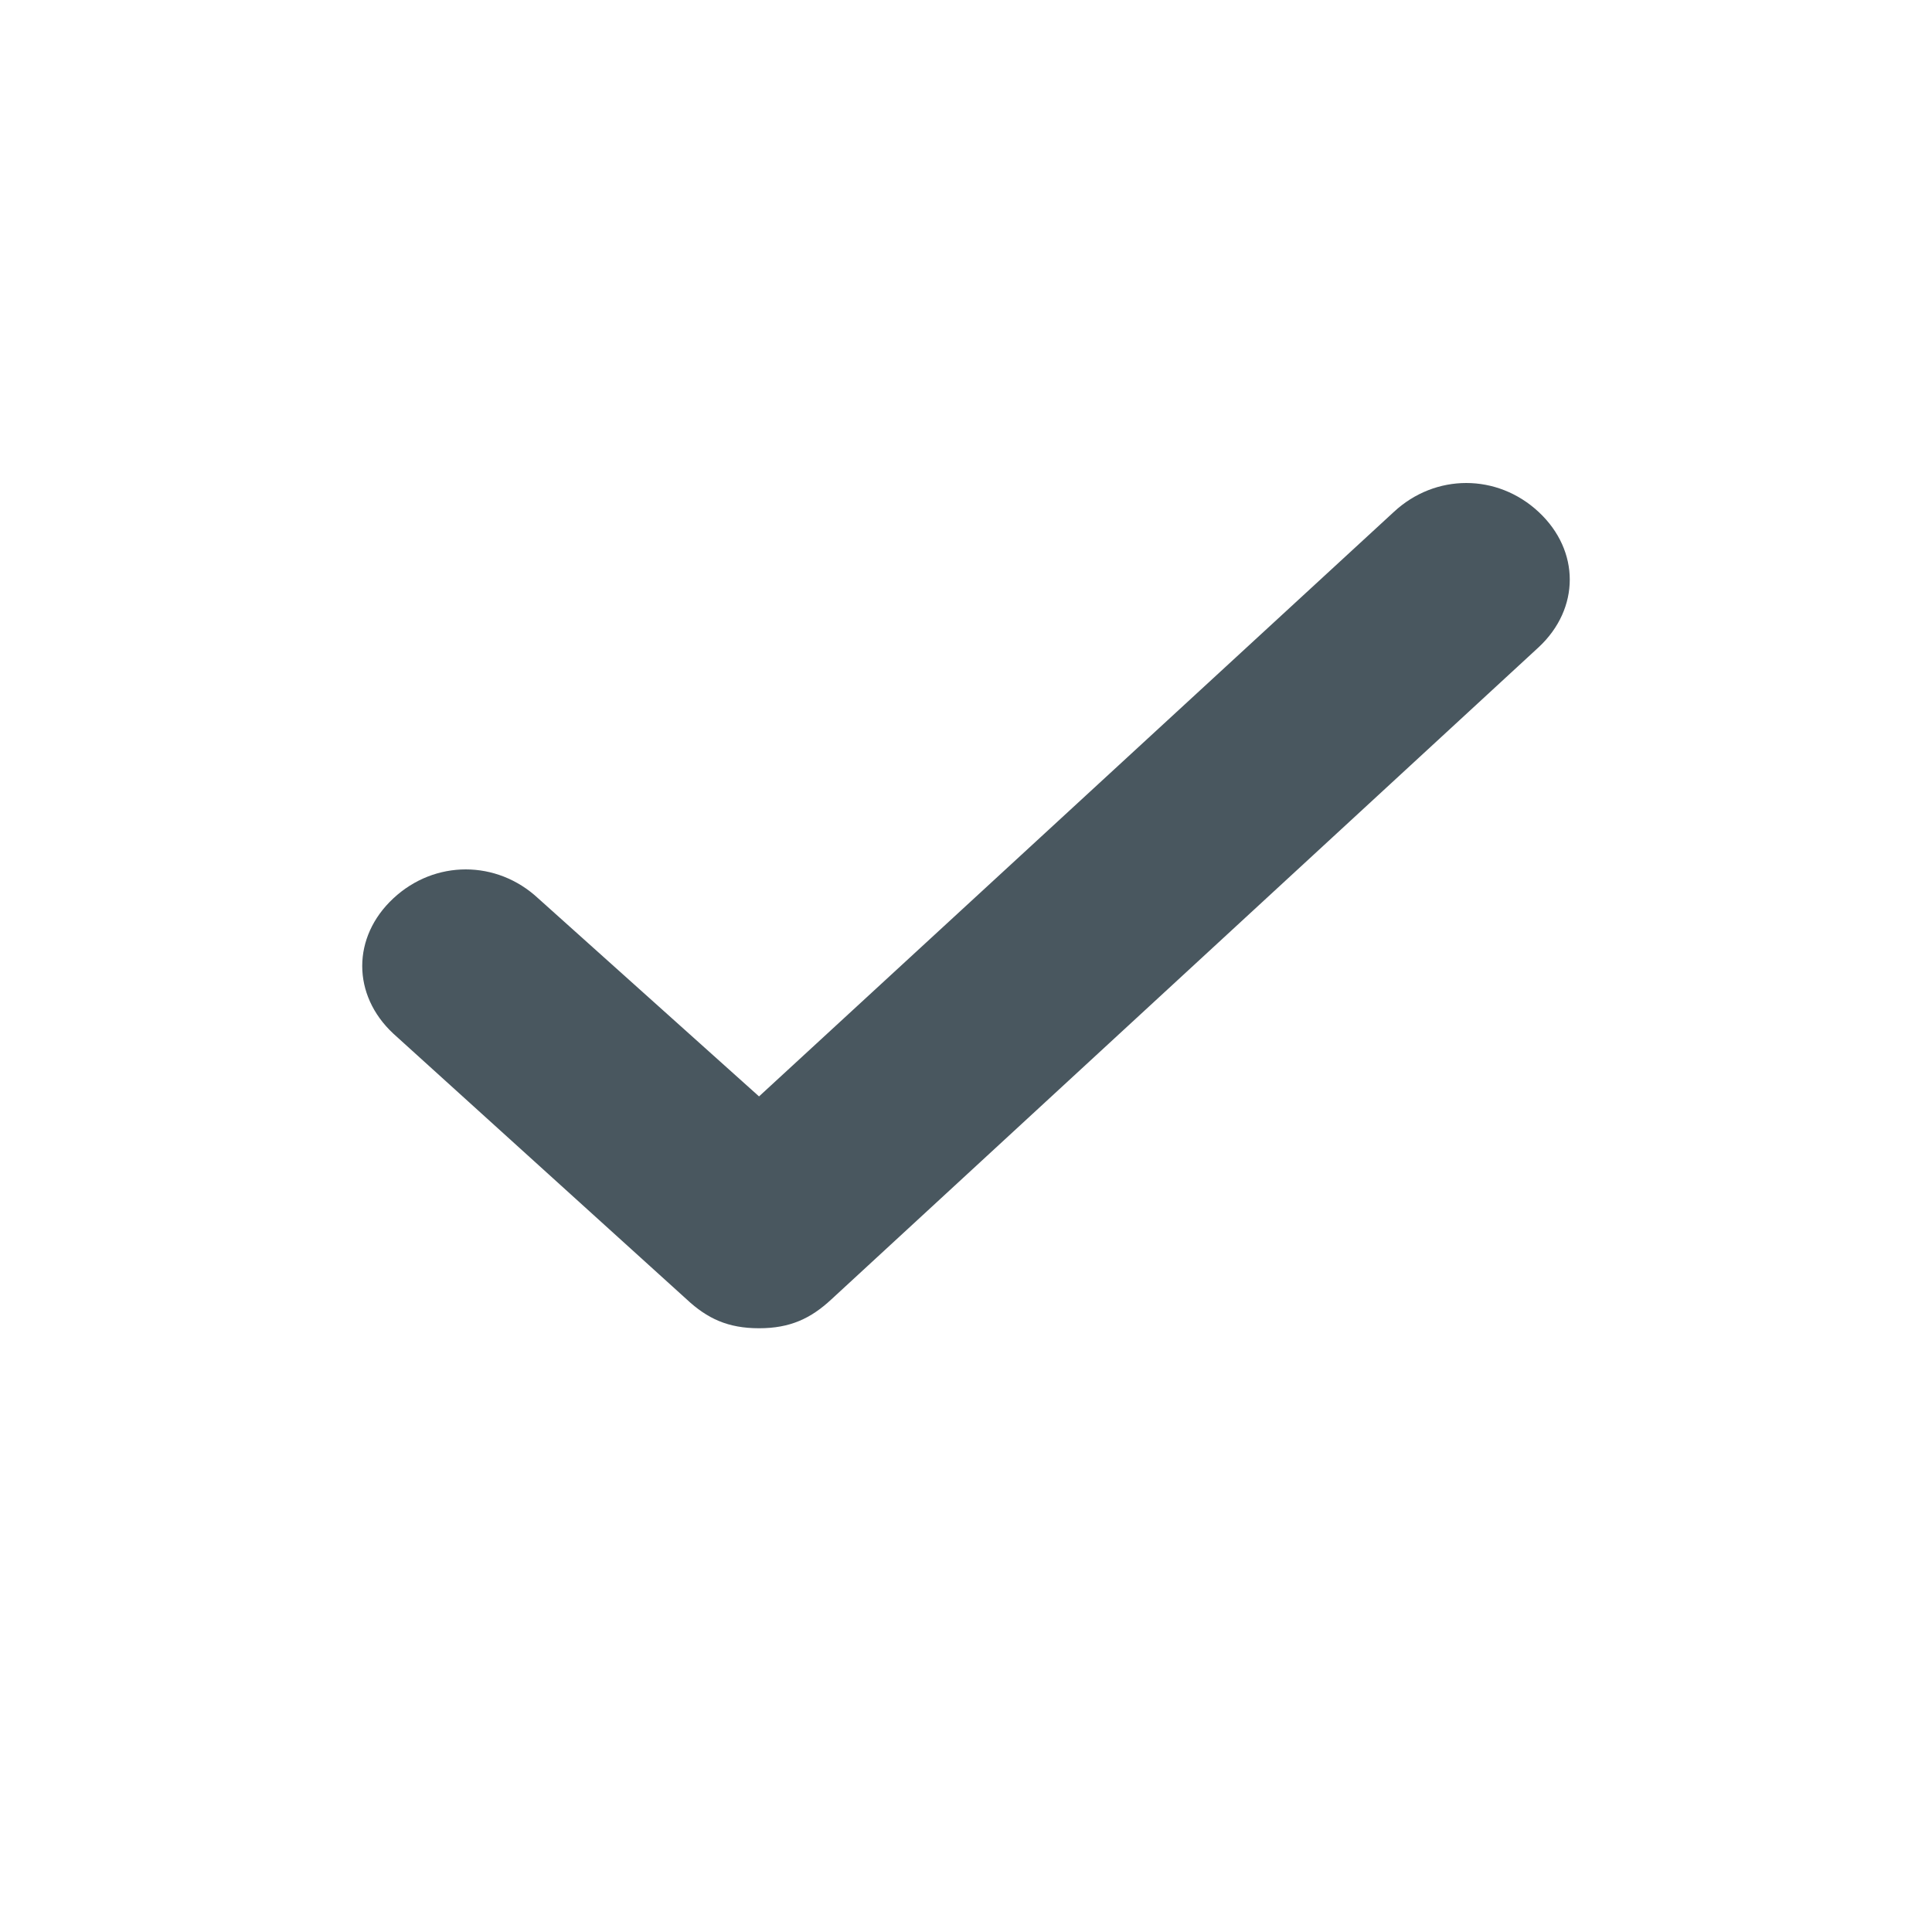 <svg width="24" height="24" viewBox="0 0 24 24" fill="none" xmlns="http://www.w3.org/2000/svg">
<g clip-path="url(#clip0_8263_74491)">
<path d="M17.314 6.36L9.429 13.62L6.686 11.16C6.171 10.68 5.4 10.68 4.886 11.16C4.371 11.64 4.371 12.36 4.886 12.84L8.529 16.14C8.786 16.38 9.043 16.5 9.429 16.5C9.814 16.5 10.071 16.38 10.329 16.14L19.114 8.04C19.629 7.56 19.629 6.84 19.114 6.36C18.6 5.88 17.829 5.88 17.314 6.36Z" fill="#49575F"/>
</g>
<defs>
<clipPath id="clip0_8263_74491">
<rect width="24" height="24" fill="white"/>
</clipPath>
</defs>
</svg>
